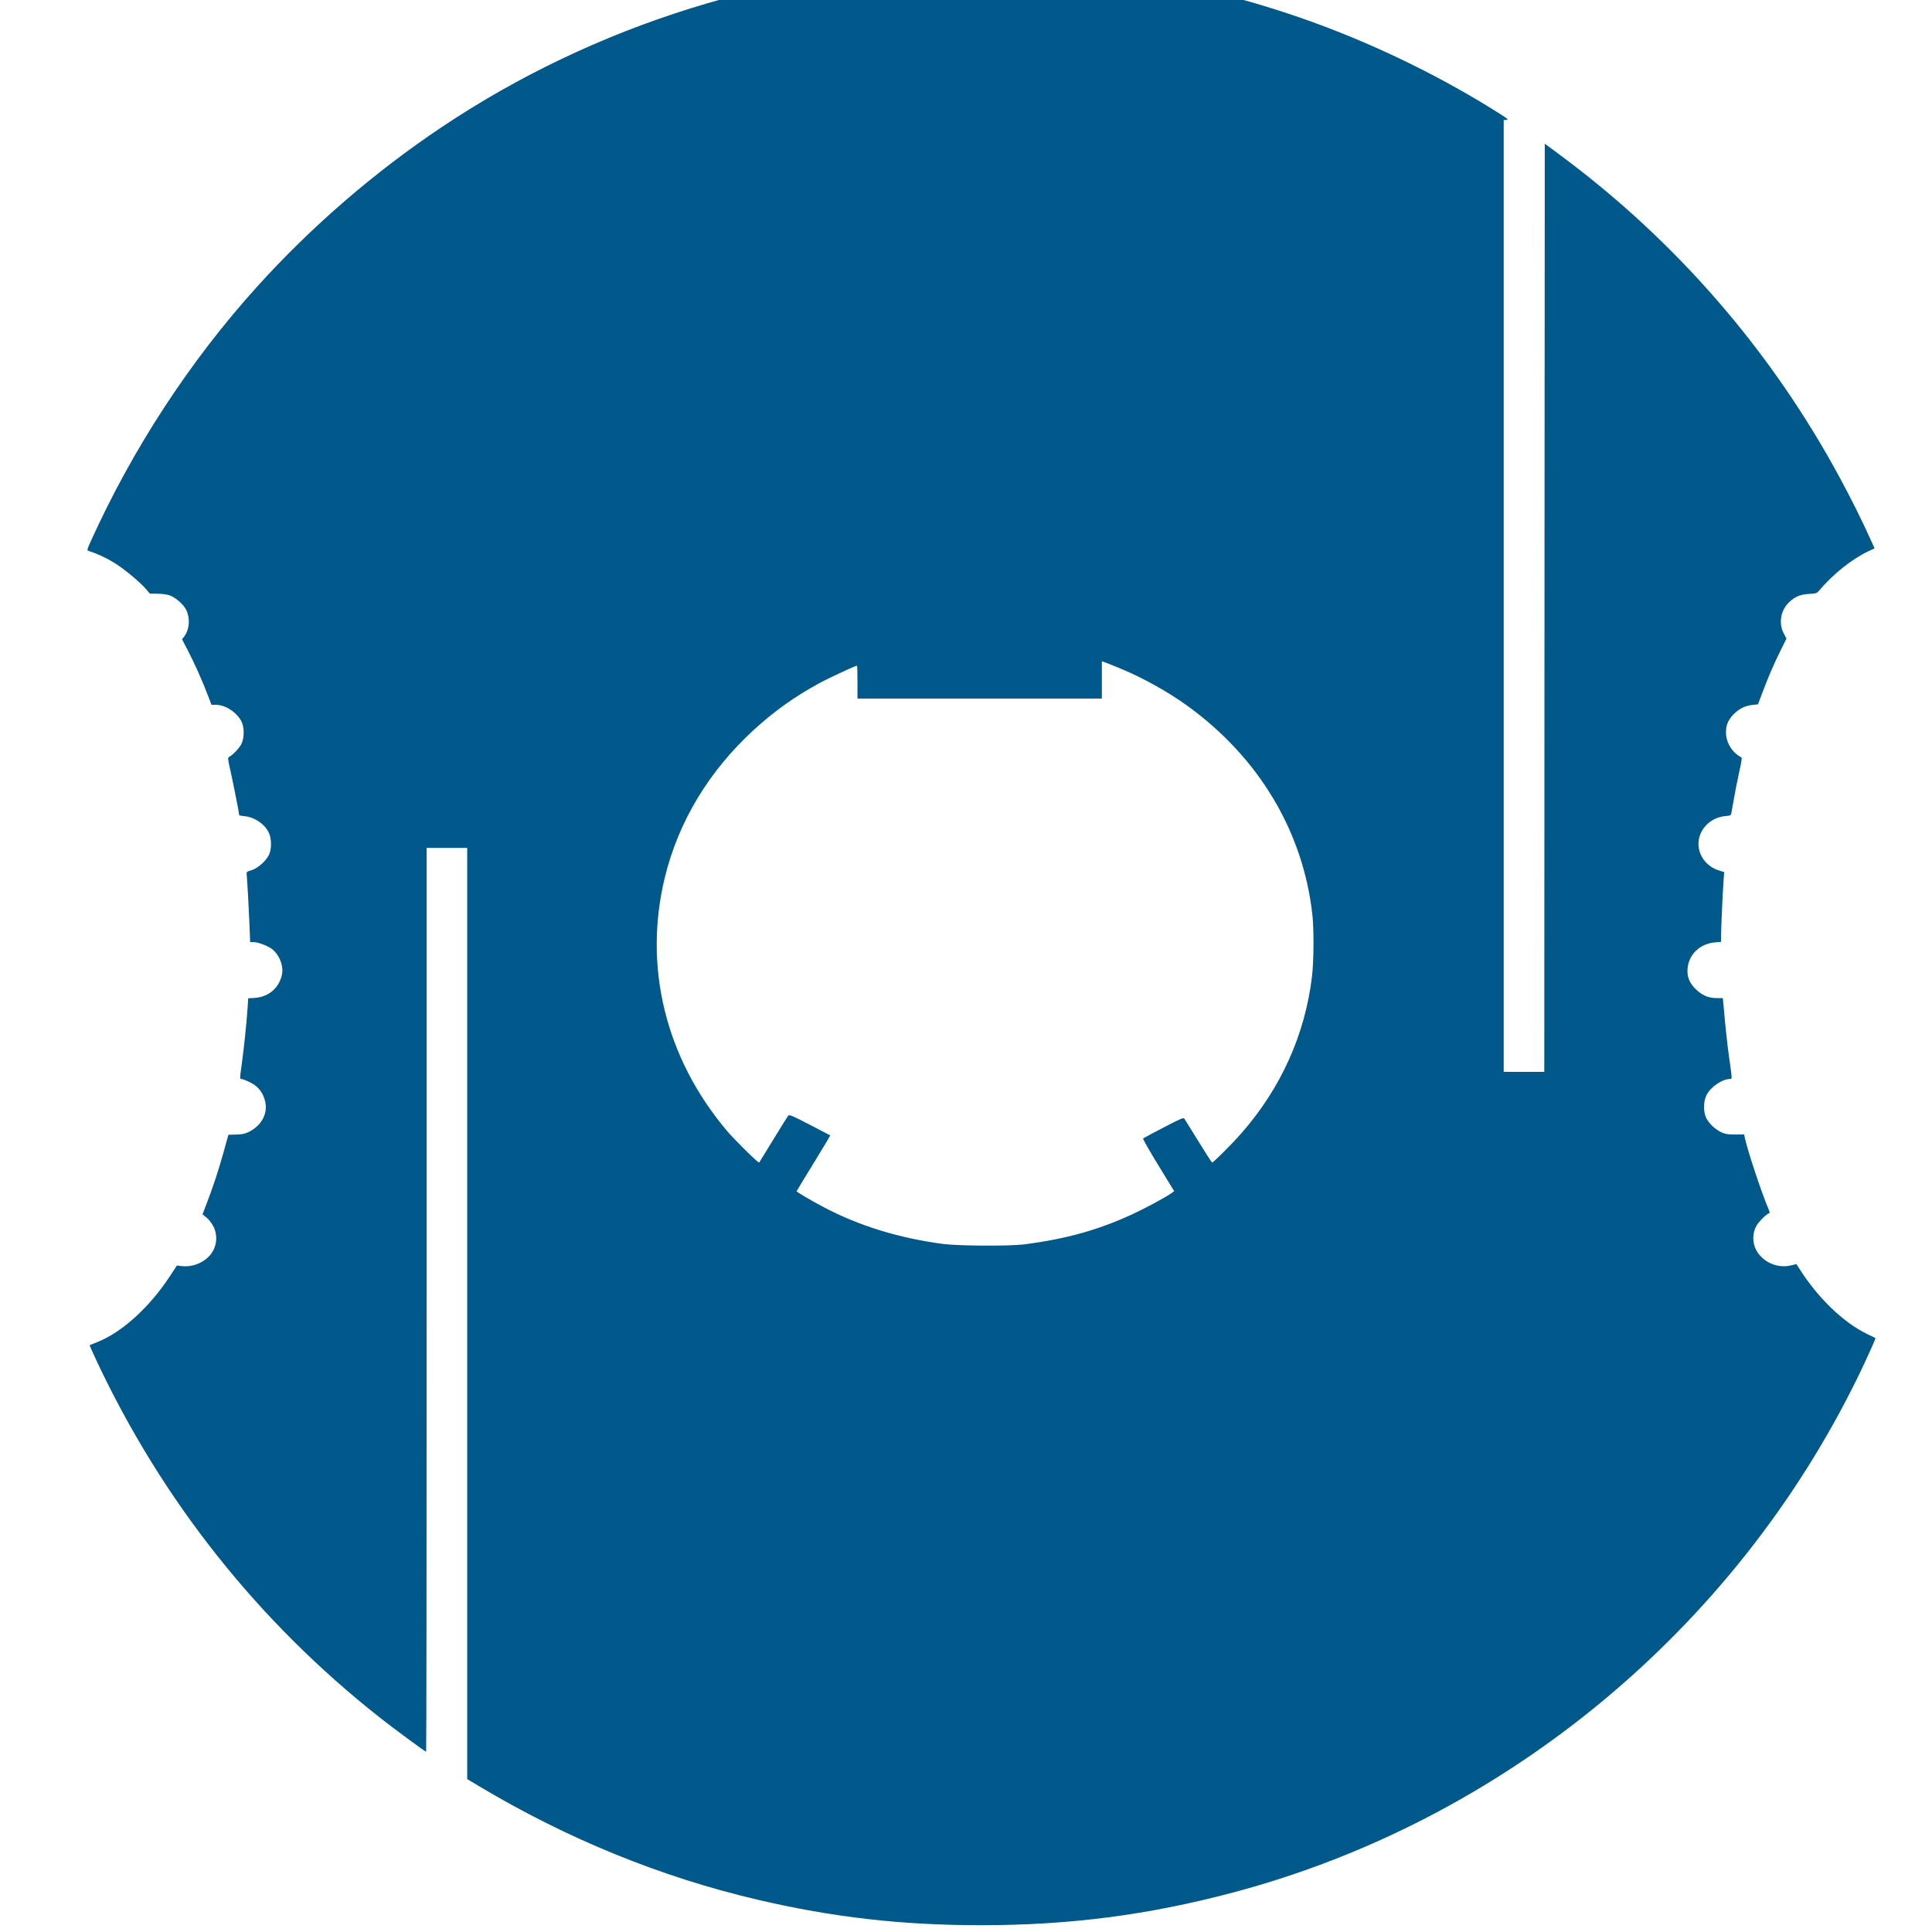 <svg xmlns="http://www.w3.org/2000/svg" version="1.1" xmlns:xlink="http://www.w3.org/1999/xlink" xmlns:svgjs="http://svgjs.dev/svgjs" width="500px" height="500px"><svg xmlns="http://www.w3.org/2000/svg" viewBox="0 0 500 500" xmlns:bx="https://boxy-svg.com" width="500px" height="500px"><defs><bx:export><bx:file format="svg"></bx:file></bx:export></defs><g transform="matrix(0.025, 0, 0, -0.023, 17.911, 498.655)" fill="#00598a" stroke="none" style=""><path d="M9250 22083 c-1915 -36 -3809 -679 -5397 -1835 -697 -507 -1348 -1119 -1908 -1793 -696 -837 -1292 -1829 -1723 -2868 -37 -87 -39 -99 -24 -104 90 -31 183 -78 268 -135 104 -69 272 -221 334 -302 l35 -45 76 -1 c42 0 96 -7 122 -16 61 -21 141 -94 174 -157 46 -92 41 -224 -14 -304 l-25 -36 61 -127 c69 -146 152 -346 206 -502 l38 -108 46 0 c98 0 216 -84 265 -189 31 -67 29 -188 -3 -255 -24 -48 -88 -121 -124 -141 -18 -10 -17 -18 17 -181 28 -139 86 -457 86 -476 0 -3 24 -8 54 -11 101 -10 202 -82 248 -176 31 -63 36 -171 12 -243 -24 -73 -118 -167 -189 -190 -46 -14 -50 -18 -48 -44 8 -103 23 -400 29 -566 l7 -198 33 0 c44 0 132 -34 183 -70 82 -60 134 -196 113 -298 -31 -151 -138 -249 -283 -260 l-66 -4 -7 -117 c-8 -146 -41 -484 -64 -659 -16 -118 -16 -132 -2 -132 24 0 112 -44 148 -75 47 -40 80 -95 98 -167 36 -140 -33 -285 -171 -356 -39 -20 -67 -26 -129 -28 l-78 -2 -48 -188 c-52 -205 -116 -415 -180 -594 l-40 -113 39 -34 c22 -18 53 -61 70 -95 56 -111 39 -252 -41 -343 -72 -81 -178 -123 -281 -111 l-52 7 -70 -116 c-212 -353 -501 -638 -755 -746 -41 -17 -77 -33 -78 -34 -2 -2 30 -82 72 -178 679 -1572 1672 -2933 2927 -4009 152 -130 473 -388 484 -388 3 0 5 2288 5 5085 l0 5085 210 0 210 0 0 -5239 0 -5239 123 -80 c913 -593 1883 -1023 2883 -1277 782 -199 1494 -287 2314 -287 915 0 1727 114 2605 367 2804 809 5192 2952 6475 5810 82 183 183 426 178 429 -2 2 -40 23 -86 46 -249 132 -511 407 -705 741 l-27 46 -53 -14 c-143 -39 -299 36 -366 177 -37 79 -37 183 2 262 25 52 115 148 138 148 5 0 -1 24 -12 52 -69 174 -219 666 -244 800 l-6 34 -92 -1 c-78 0 -100 4 -142 24 -63 32 -124 93 -156 156 -34 70 -34 187 0 263 41 91 163 182 244 182 23 0 23 -9 -12 260 -17 136 -35 311 -56 573 l-7 77 -57 0 c-88 0 -146 25 -212 89 -74 73 -103 146 -96 241 11 161 128 283 286 297 l61 6 0 66 c0 88 17 501 26 622 l6 97 -51 17 c-128 42 -215 164 -215 300 0 162 124 300 281 313 44 4 54 8 58 26 2 11 14 82 26 156 11 74 36 211 55 305 31 154 33 170 18 178 -83 46 -144 148 -152 248 -7 97 16 164 78 233 59 64 120 96 197 105 l55 6 52 150 c64 182 111 300 186 465 l57 125 -29 60 c-54 115 -31 259 56 349 63 65 116 88 208 94 73 4 79 7 102 36 140 183 344 359 513 445 l62 31 -40 97 c-91 219 -197 451 -315 688 -710 1434 -1702 2678 -2909 3648 l-150 121 -3 -5222 -2 -5222 -210 0 -210 0 0 5354 0 5355 28 3 c24 3 14 12 -87 81 -562 386 -1209 733 -1849 991 -1174 473 -2422 703 -3692 679z m1646 -7931 c217 -98 473 -253 665 -402 751 -584 1215 -1426 1309 -2370 16 -168 14 -519 -5 -690 -72 -650 -321 -1251 -726 -1755 -99 -124 -294 -335 -308 -335 -4 0 -67 107 -141 238 -74 130 -139 245 -145 254 -10 16 -32 6 -216 -98 -112 -63 -208 -119 -212 -123 -5 -5 66 -140 157 -301 l165 -293 -37 -28 c-73 -53 -259 -162 -396 -231 -357 -179 -688 -279 -1126 -340 -148 -20 -671 -17 -830 5 -456 65 -873 204 -1237 413 -125 71 -283 172 -283 181 0 2 79 144 176 315 96 171 174 311 172 313 -2 1 -97 55 -211 120 -175 98 -211 115 -222 104 -7 -8 -77 -129 -155 -269 -79 -140 -145 -257 -147 -260 -9 -10 -249 247 -337 360 -634 818 -865 1844 -640 2848 140 626 456 1196 918 1657 214 213 421 374 679 527 99 59 374 198 392 198 3 0 5 -83 5 -185 l0 -185 1265 0 1265 0 0 210 0 210 48 -19 c26 -11 98 -41 158 -69z"></path></g></svg><style>@media (prefers-color-scheme: light) { :root { filter: none; } }
@media (prefers-color-scheme: dark) { :root { filter: contrast(0.385) brightness(4.5); } }
</style></svg>